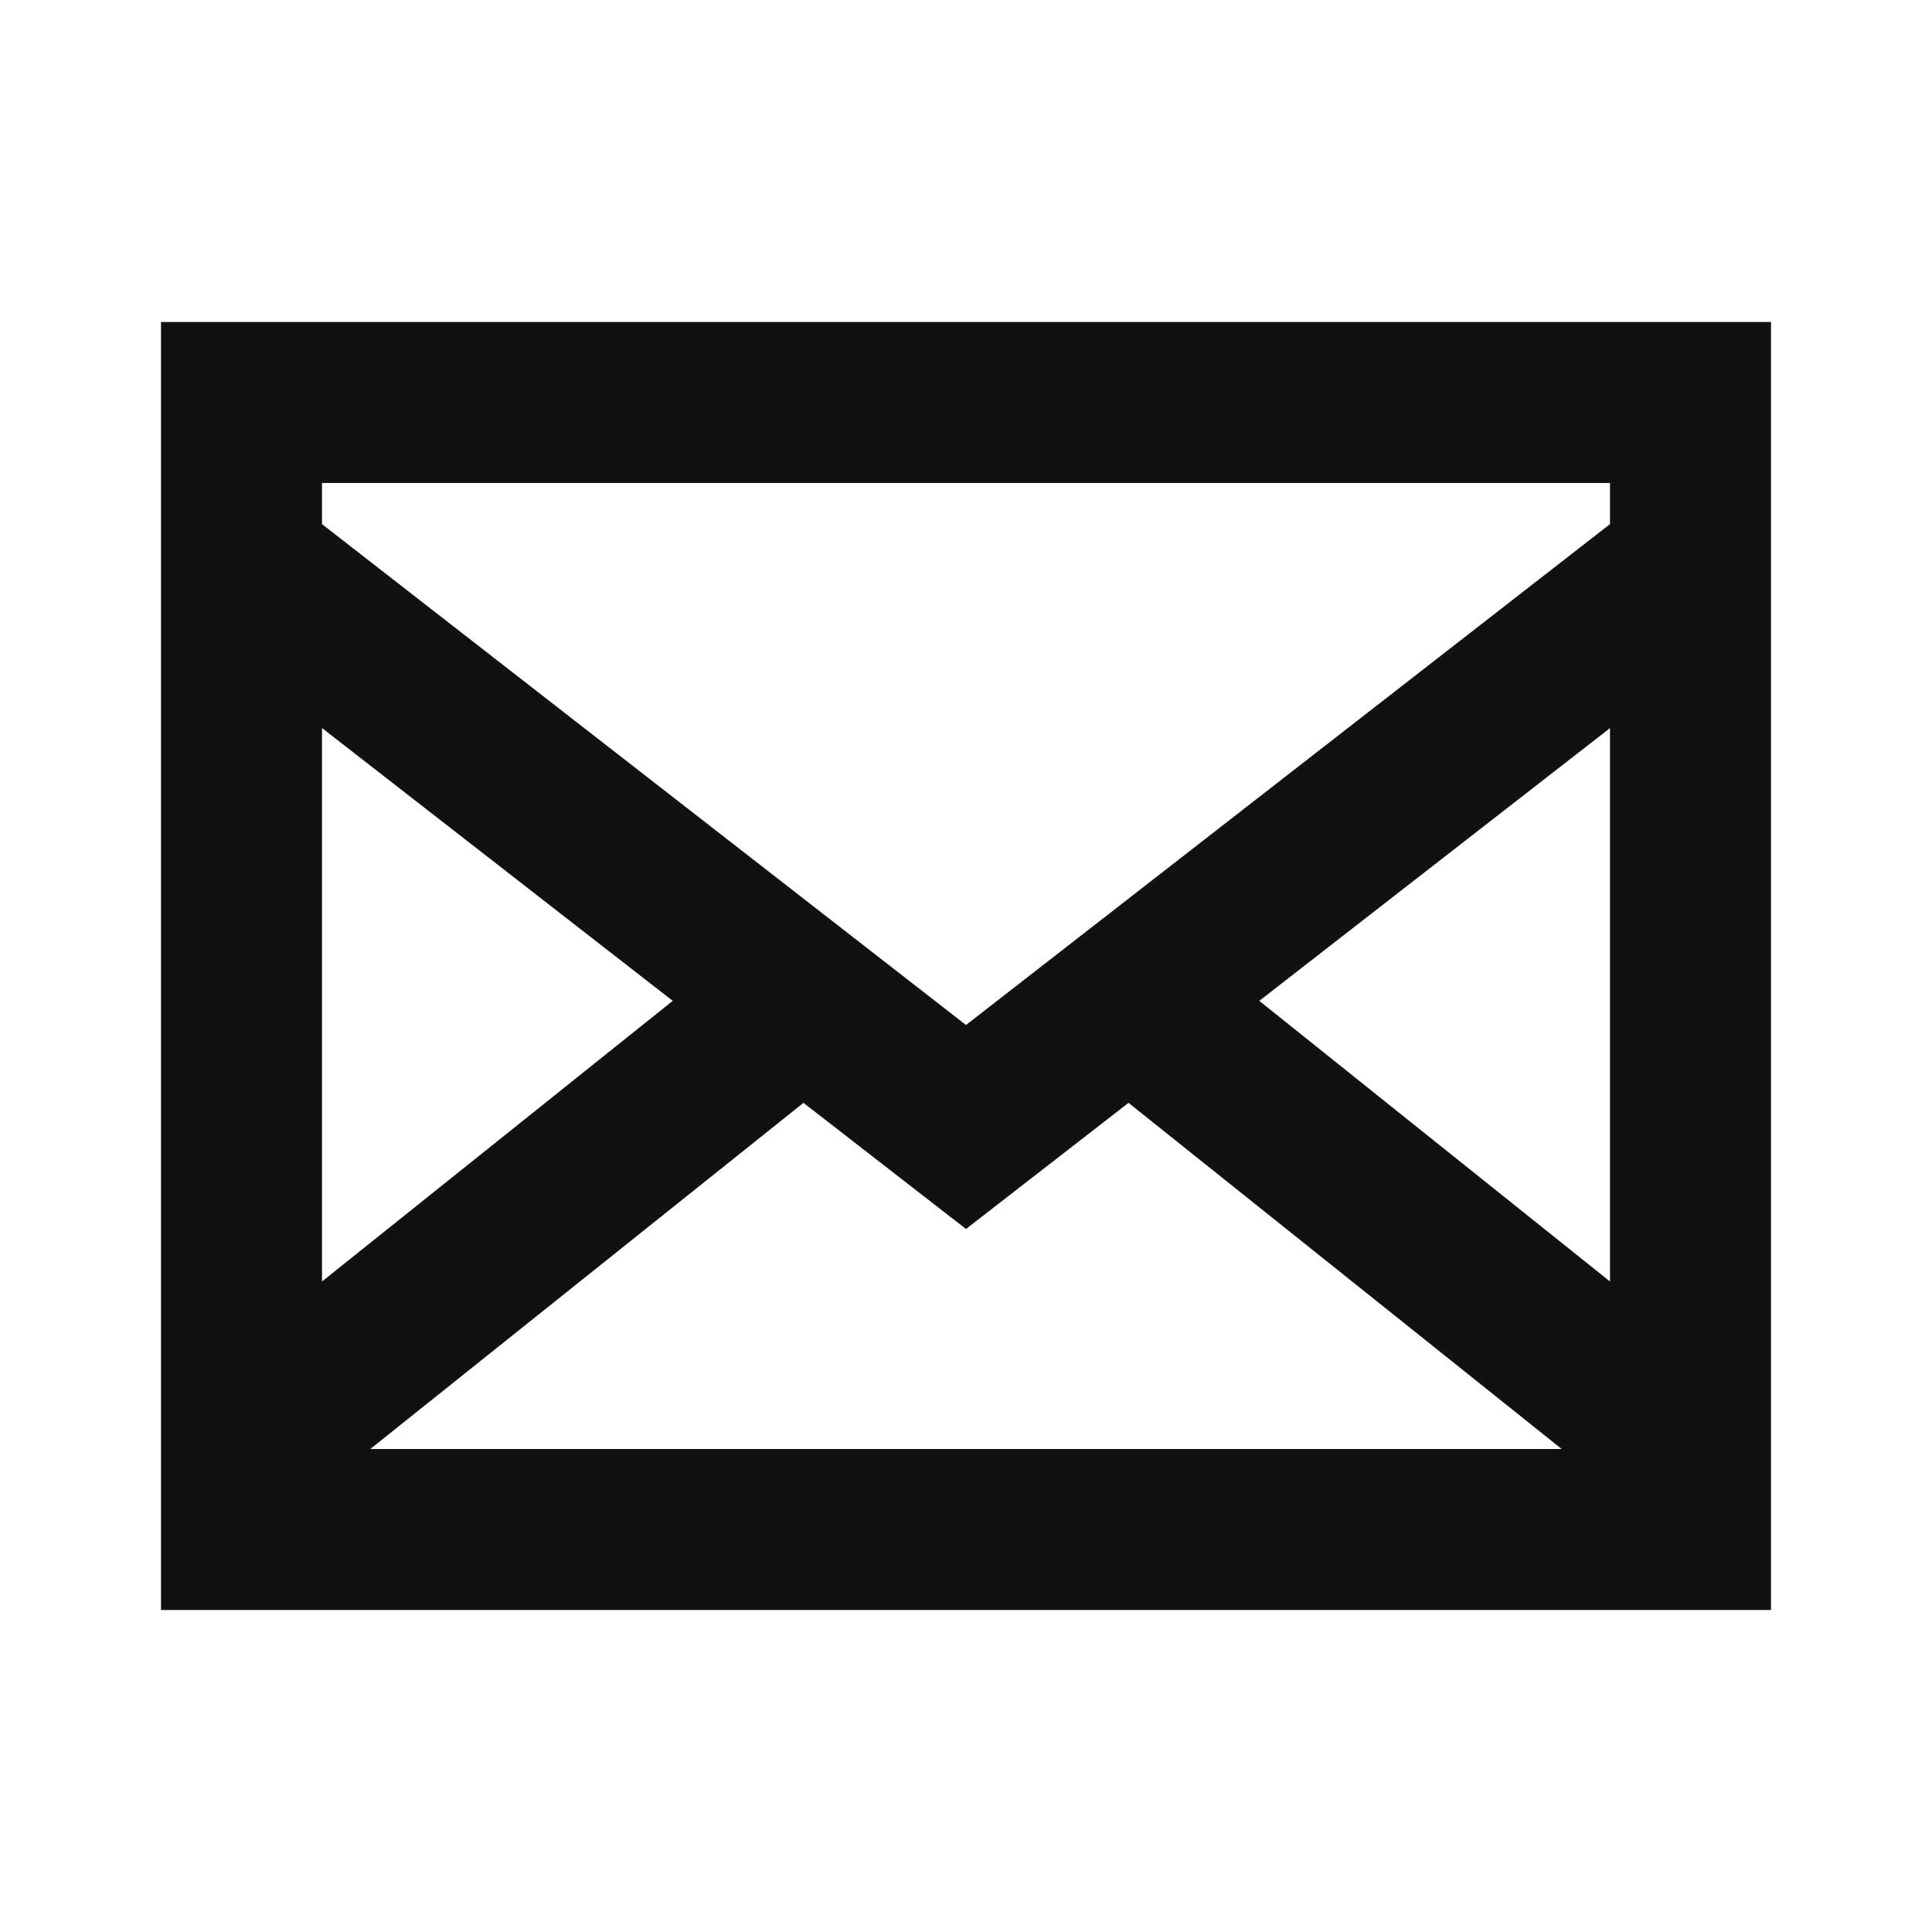 <svg width="24" height="24" viewBox="0 0 24 24" fill="none" xmlns="http://www.w3.org/2000/svg">
<path d="M2 4V20H22V4H2ZM9.981 13.7L12 15.267L14.019 13.7L19.4 18H4.6L9.981 13.7ZM4 15.919V9.044L8.357 12.433L4 15.919ZM15.643 12.433L20 9.045V15.919L15.643 12.433ZM20 6V6.511L12 12.733L4 6.511V6H20Z" fill="#111111"/>
</svg>
